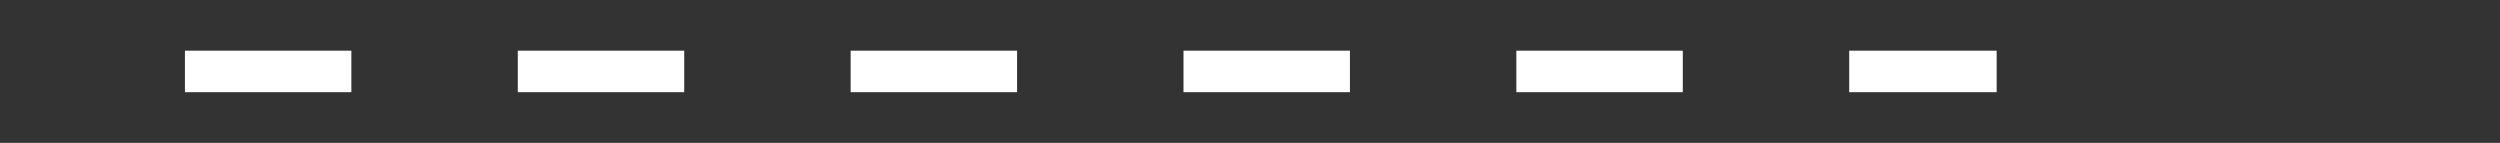<?xml version="1.0" encoding="utf-8"?>
<svg xmlns="http://www.w3.org/2000/svg" fill="none" height="100%" overflow="visible" preserveAspectRatio="none" style="display: block;" viewBox="0 0 35 2" width="100%">
<rect x="0" y="0" width="35" height="2" fill="#333333" stroke="none"/>
<g id="Group">
<path d="M-8.97782e-05 1H34.659Z" fill="white" id="Vector"/>
<path d="M2.589 1L27.953 1" id="Vector_2" stroke="white" stroke-dasharray="2.33 2.33" stroke-width="0.581"/>
</g>
</svg>